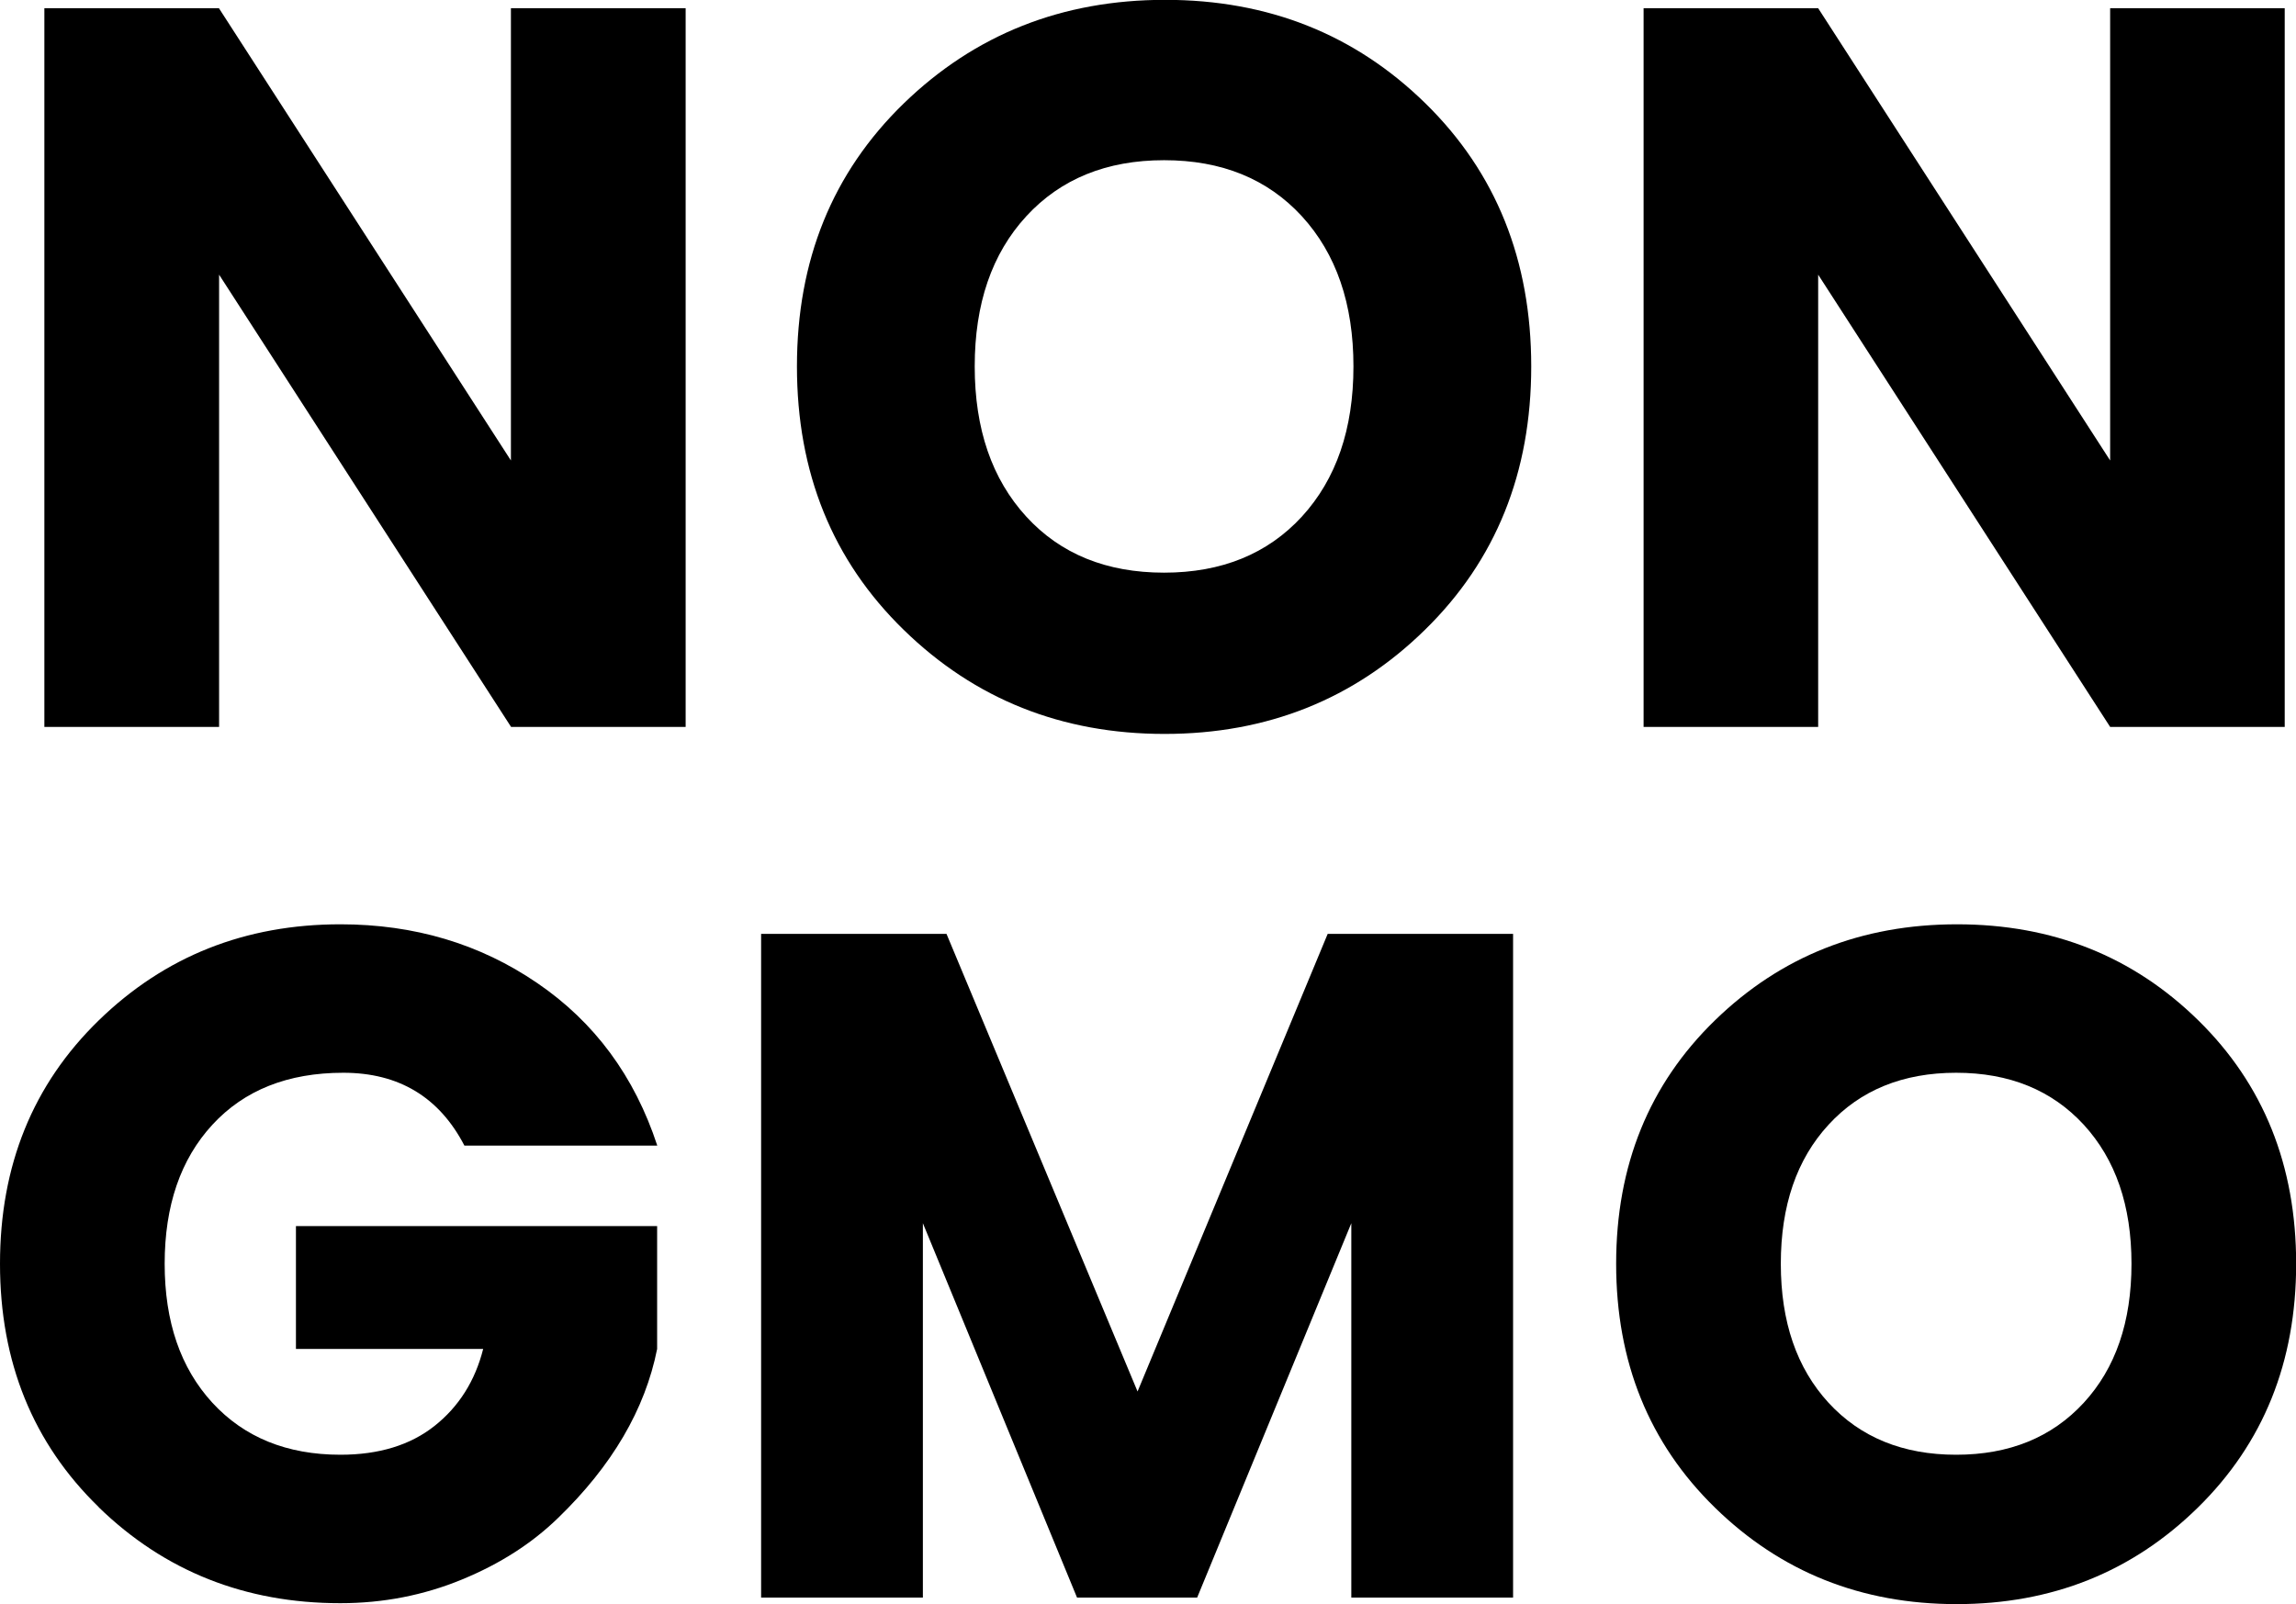 <svg viewBox="0 0 150.59 105.24" xmlns="http://www.w3.org/2000/svg" data-name="Capa 2" id="Capa_2">
  <g data-name="Layer 1" id="Layer_1">
    <g>
      <g>
        <path d="M33.52.54h11.45v47.15h-11.45L14.37,18.02v29.67H2.91V.54h11.45l19.15,29.67V.54Z"></path>
        <path d="M59.27,41.32c-4.67-4.55-7-10.31-7-17.28s2.33-12.71,7-17.25c4.67-4.53,10.38-6.8,17.15-6.8s12.46,2.27,17.08,6.8c4.62,4.53,6.93,10.28,6.93,17.25s-2.32,12.73-6.97,17.28c-4.64,4.55-10.34,6.83-17.08,6.83s-12.45-2.28-17.11-6.83ZM85.39,33.89c2.25-2.46,3.38-5.74,3.38-9.85s-1.13-7.39-3.38-9.85c-2.26-2.46-5.27-3.68-9.04-3.68s-6.79,1.23-9.04,3.68c-2.26,2.46-3.38,5.74-3.38,9.85s1.13,7.39,3.38,9.85c2.25,2.46,5.27,3.68,9.04,3.68s6.79-1.23,9.04-3.68Z"></path>
        <path d="M138.4.54h11.45v47.15h-11.45l-19.15-29.67v29.67h-11.45V.54h11.45l19.15,29.67V.54Z"></path>
      </g>
      <g>
        <path d="M6.48,98.88c-4.32-4.2-6.48-9.52-6.48-15.97s2.16-11.77,6.48-15.97c4.32-4.2,9.6-6.3,15.85-6.3,4.84,0,9.14,1.28,12.9,3.85,3.76,2.56,6.39,6.12,7.88,10.67h-12.65c-1.65-3.18-4.3-4.78-7.94-4.78s-6.5,1.14-8.59,3.41c-2.09,2.27-3.13,5.31-3.13,9.12s1.04,6.84,3.13,9.12c2.09,2.27,4.89,3.41,8.4,3.41,2.52,0,4.58-.63,6.17-1.89,1.59-1.26,2.66-2.95,3.19-5.05h-12.28v-8.06h23.69v8.06c-.79,3.97-2.96,7.67-6.51,11.1-1.7,1.65-3.79,3-6.3,4.03-2.5,1.03-5.16,1.55-7.97,1.55-6.24,0-11.53-2.1-15.85-6.3Z"></path>
        <path d="M99.24,61.27v43.54h-10.61v-24.56l-10.11,24.56h-7.88l-10.11-24.56v24.56h-10.61v-43.54h12.16l12.53,30.02,12.47-30.02h12.16Z"></path>
        <path d="M112.48,98.91c-4.32-4.22-6.48-9.55-6.48-16s2.16-11.77,6.48-15.97c4.32-4.2,9.61-6.3,15.88-6.3s11.54,2.1,15.82,6.3c4.28,4.2,6.42,9.52,6.42,15.97s-2.15,11.78-6.45,16c-4.3,4.22-9.57,6.33-15.82,6.33s-11.53-2.11-15.85-6.33ZM136.67,92.03c2.09-2.27,3.13-5.31,3.13-9.12s-1.04-6.84-3.13-9.12c-2.09-2.27-4.88-3.41-8.37-3.41s-6.29,1.14-8.37,3.41c-2.09,2.27-3.13,5.31-3.13,9.12s1.04,6.84,3.13,9.12c2.09,2.27,4.88,3.41,8.37,3.41s6.28-1.14,8.37-3.41Z"></path>
      </g>
    </g>
  </g>
</svg>